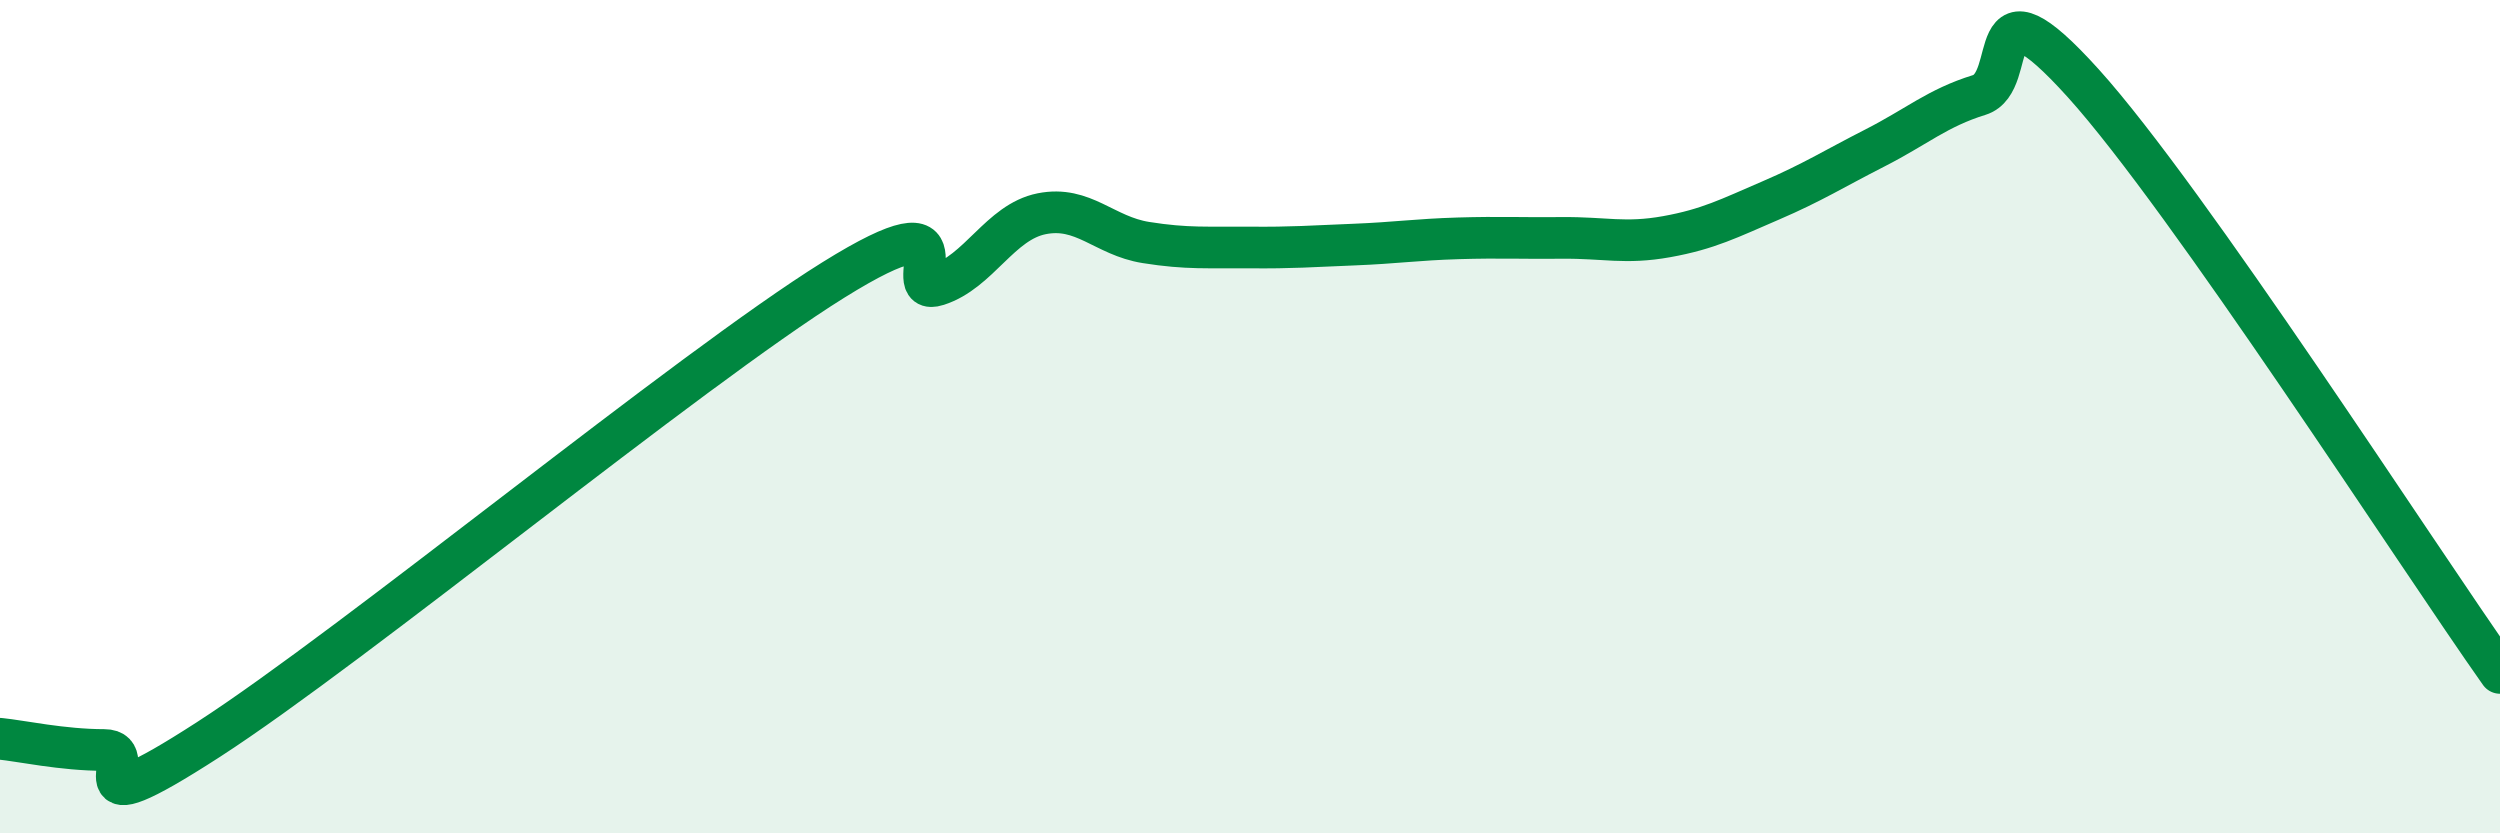 
    <svg width="60" height="20" viewBox="0 0 60 20" xmlns="http://www.w3.org/2000/svg">
      <path
        d="M 0,17.73 C 0.5,17.78 1.5,18 2.5,18 C 3.5,18 1.5,20.01 5,17.75 C 8.5,15.49 16.5,8.9 20,6.72 C 23.5,4.54 21.5,7.16 22.5,6.84 C 23.5,6.52 24,5.33 25,5.13 C 26,4.93 26.5,5.66 27.5,5.82 C 28.5,5.98 29,5.93 30,5.94 C 31,5.95 31.5,5.91 32.5,5.87 C 33.5,5.83 34,5.75 35,5.72 C 36,5.69 36.5,5.72 37.5,5.71 C 38.5,5.7 39,5.86 40,5.68 C 41,5.5 41.5,5.24 42.5,4.81 C 43.5,4.38 44,4.06 45,3.55 C 46,3.04 46.5,2.59 47.5,2.28 C 48.5,1.97 47.5,-0.77 50,2 C 52.5,4.77 58,13.32 60,16.15L60 20L0 20Z"
        fill="#008740"
        opacity="0.1"
        stroke-linecap="round"
        stroke-linejoin="round"
      />
      <path
        d="M 0,17.73 C 0.5,17.78 1.5,18 2.5,18 C 3.5,18 1.5,20.01 5,17.75 C 8.5,15.49 16.5,8.9 20,6.72 C 23.5,4.54 21.5,7.16 22.5,6.84 C 23.5,6.52 24,5.33 25,5.13 C 26,4.93 26.5,5.66 27.5,5.82 C 28.5,5.98 29,5.93 30,5.94 C 31,5.95 31.5,5.91 32.5,5.87 C 33.5,5.83 34,5.75 35,5.72 C 36,5.69 36.5,5.72 37.5,5.71 C 38.5,5.7 39,5.86 40,5.68 C 41,5.5 41.5,5.24 42.5,4.81 C 43.5,4.38 44,4.06 45,3.55 C 46,3.04 46.5,2.59 47.5,2.28 C 48.5,1.97 47.5,-0.77 50,2 C 52.5,4.77 58,13.32 60,16.15"
        stroke="#008740"
        stroke-width="1"
        fill="none"
        stroke-linecap="round"
        stroke-linejoin="round"
      />
    </svg>
  